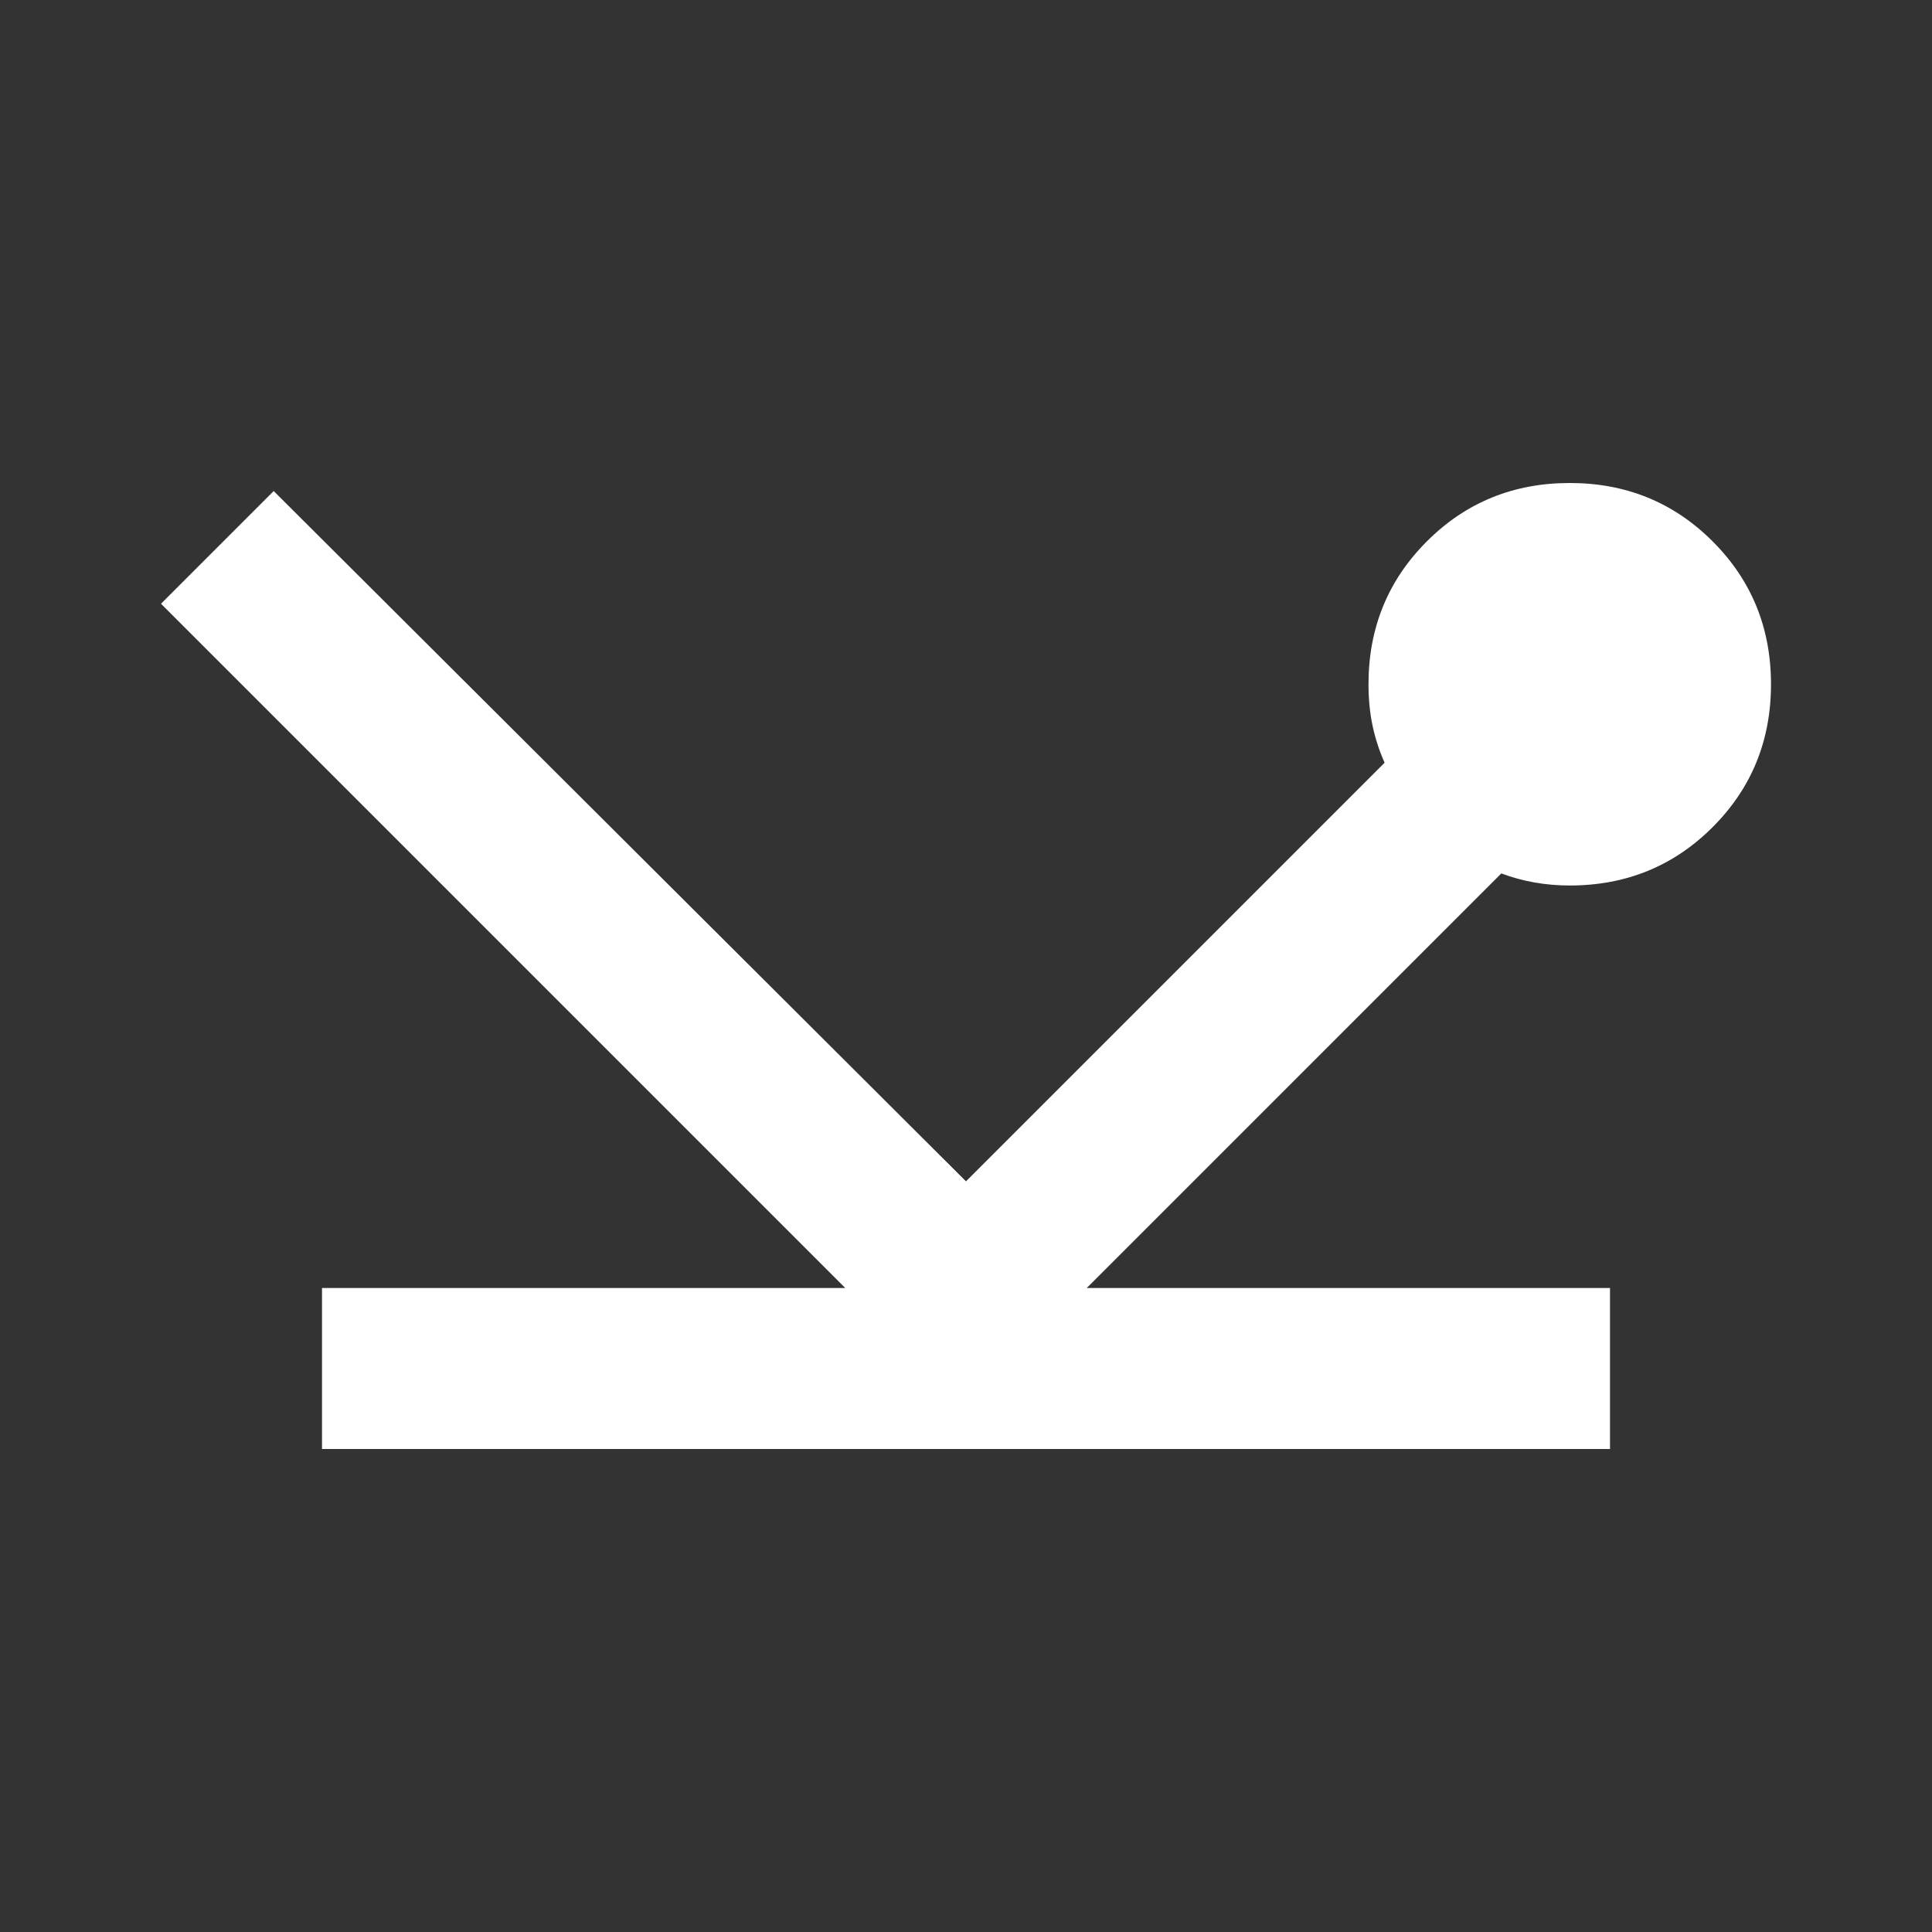 <svg xmlns="http://www.w3.org/2000/svg" height="24px" viewBox="0 -960 960 960" width="24px" fill="white"><rect x="0" y="-960" width="960" height="960" fill="#333333" stroke="none"/><path d="M160-240v-80h260L80-660l56-56 344 343 208-208q-4-9-6-18.5t-2-20.5q0-42 29-71t71-29q42 0 71 29t29 71q0 42-29 71t-71 29q-9 0-17.5-1.5T746-526L540-320h260v80H160Z"/></svg>